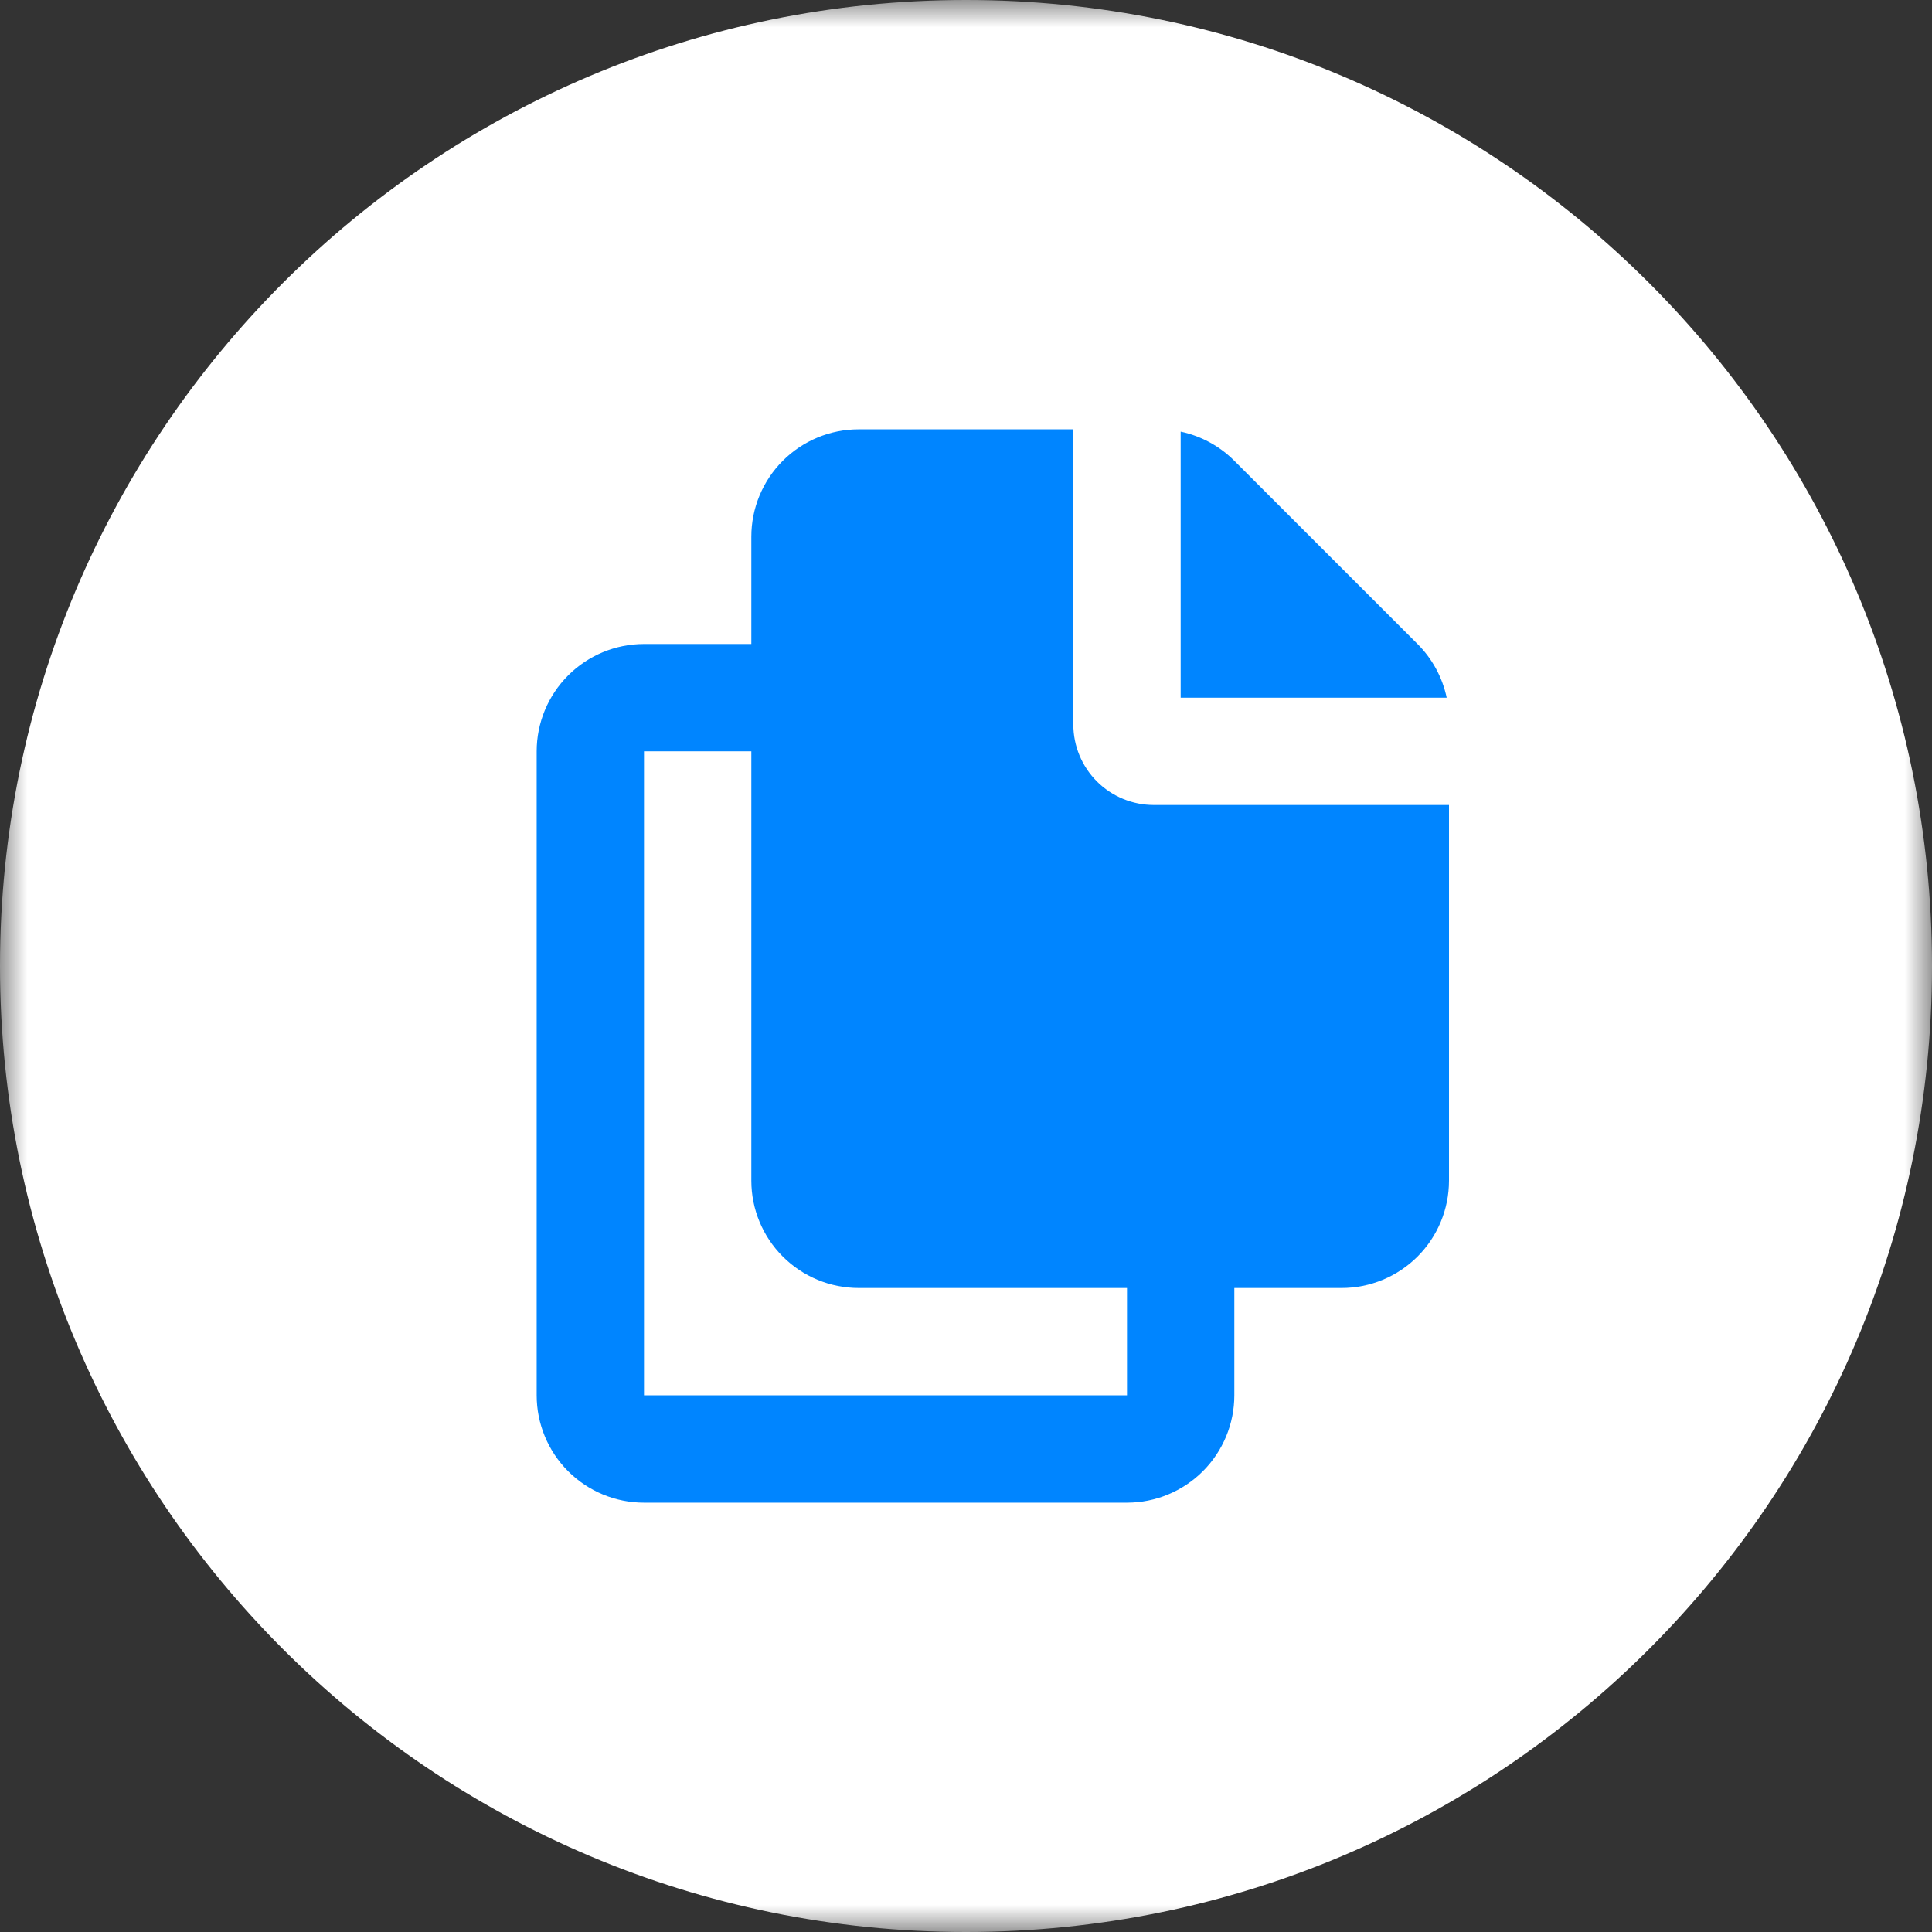 <svg width="36" height="36" viewBox="0 0 36 36" fill="none" xmlns="http://www.w3.org/2000/svg">
<rect x="0" y="0" width="36" height="36" fill="#333333" stroke="none"/>
<g clip-path="url(#clip0_433_46)">
<mask id="mask0_433_46" style="mask-type:luminance" maskUnits="userSpaceOnUse" x="0" y="0" width="36" height="36">
<path d="M36 0H0V36H36V0Z" fill="white"/>
</mask>
<g mask="url(#mask0_433_46)">
<path d="M18 36C27.941 36 36 27.941 36 18C36 8.059 27.941 0 18 0C8.059 0 0 8.059 0 18C0 27.941 8.059 36 18 36Z" fill="white"/>
</g>
<g clip-path="url(#clip1_433_46)">
<path fill-rule="evenodd" clip-rule="evenodd" d="M20 8V13.5C20 13.898 20.158 14.279 20.439 14.561C20.721 14.842 21.102 15 21.5 15H27V22C27 22.53 26.789 23.039 26.414 23.414C26.039 23.789 25.53 24 25 24H23V26C23 26.53 22.789 27.039 22.414 27.414C22.039 27.789 21.53 28 21 28H12C11.47 28 10.961 27.789 10.586 27.414C10.211 27.039 10 26.53 10 26V14C10 13.47 10.211 12.961 10.586 12.586C10.961 12.211 11.47 12 12 12H14V10C14 9.47 14.211 8.961 14.586 8.586C14.961 8.211 15.47 8 16 8H20ZM14 14H12V26H21V24H16C15.47 24 14.961 23.789 14.586 23.414C14.211 23.039 14 22.53 14 22V14ZM22 8.043C22.379 8.123 22.726 8.312 23 8.586L26.414 12C26.688 12.274 26.877 12.621 26.957 13H22V8.043Z" fill="#0085FF"/>
</g>
</g>
<defs>
<clipPath id="clip0_433_46">
<rect width="36" height="36" fill="white"/>
</clipPath>
<clipPath id="clip1_433_46">
<rect width="24" height="24" fill="white" transform="translate(6 6)"/>
</clipPath>
</defs>
</svg>
